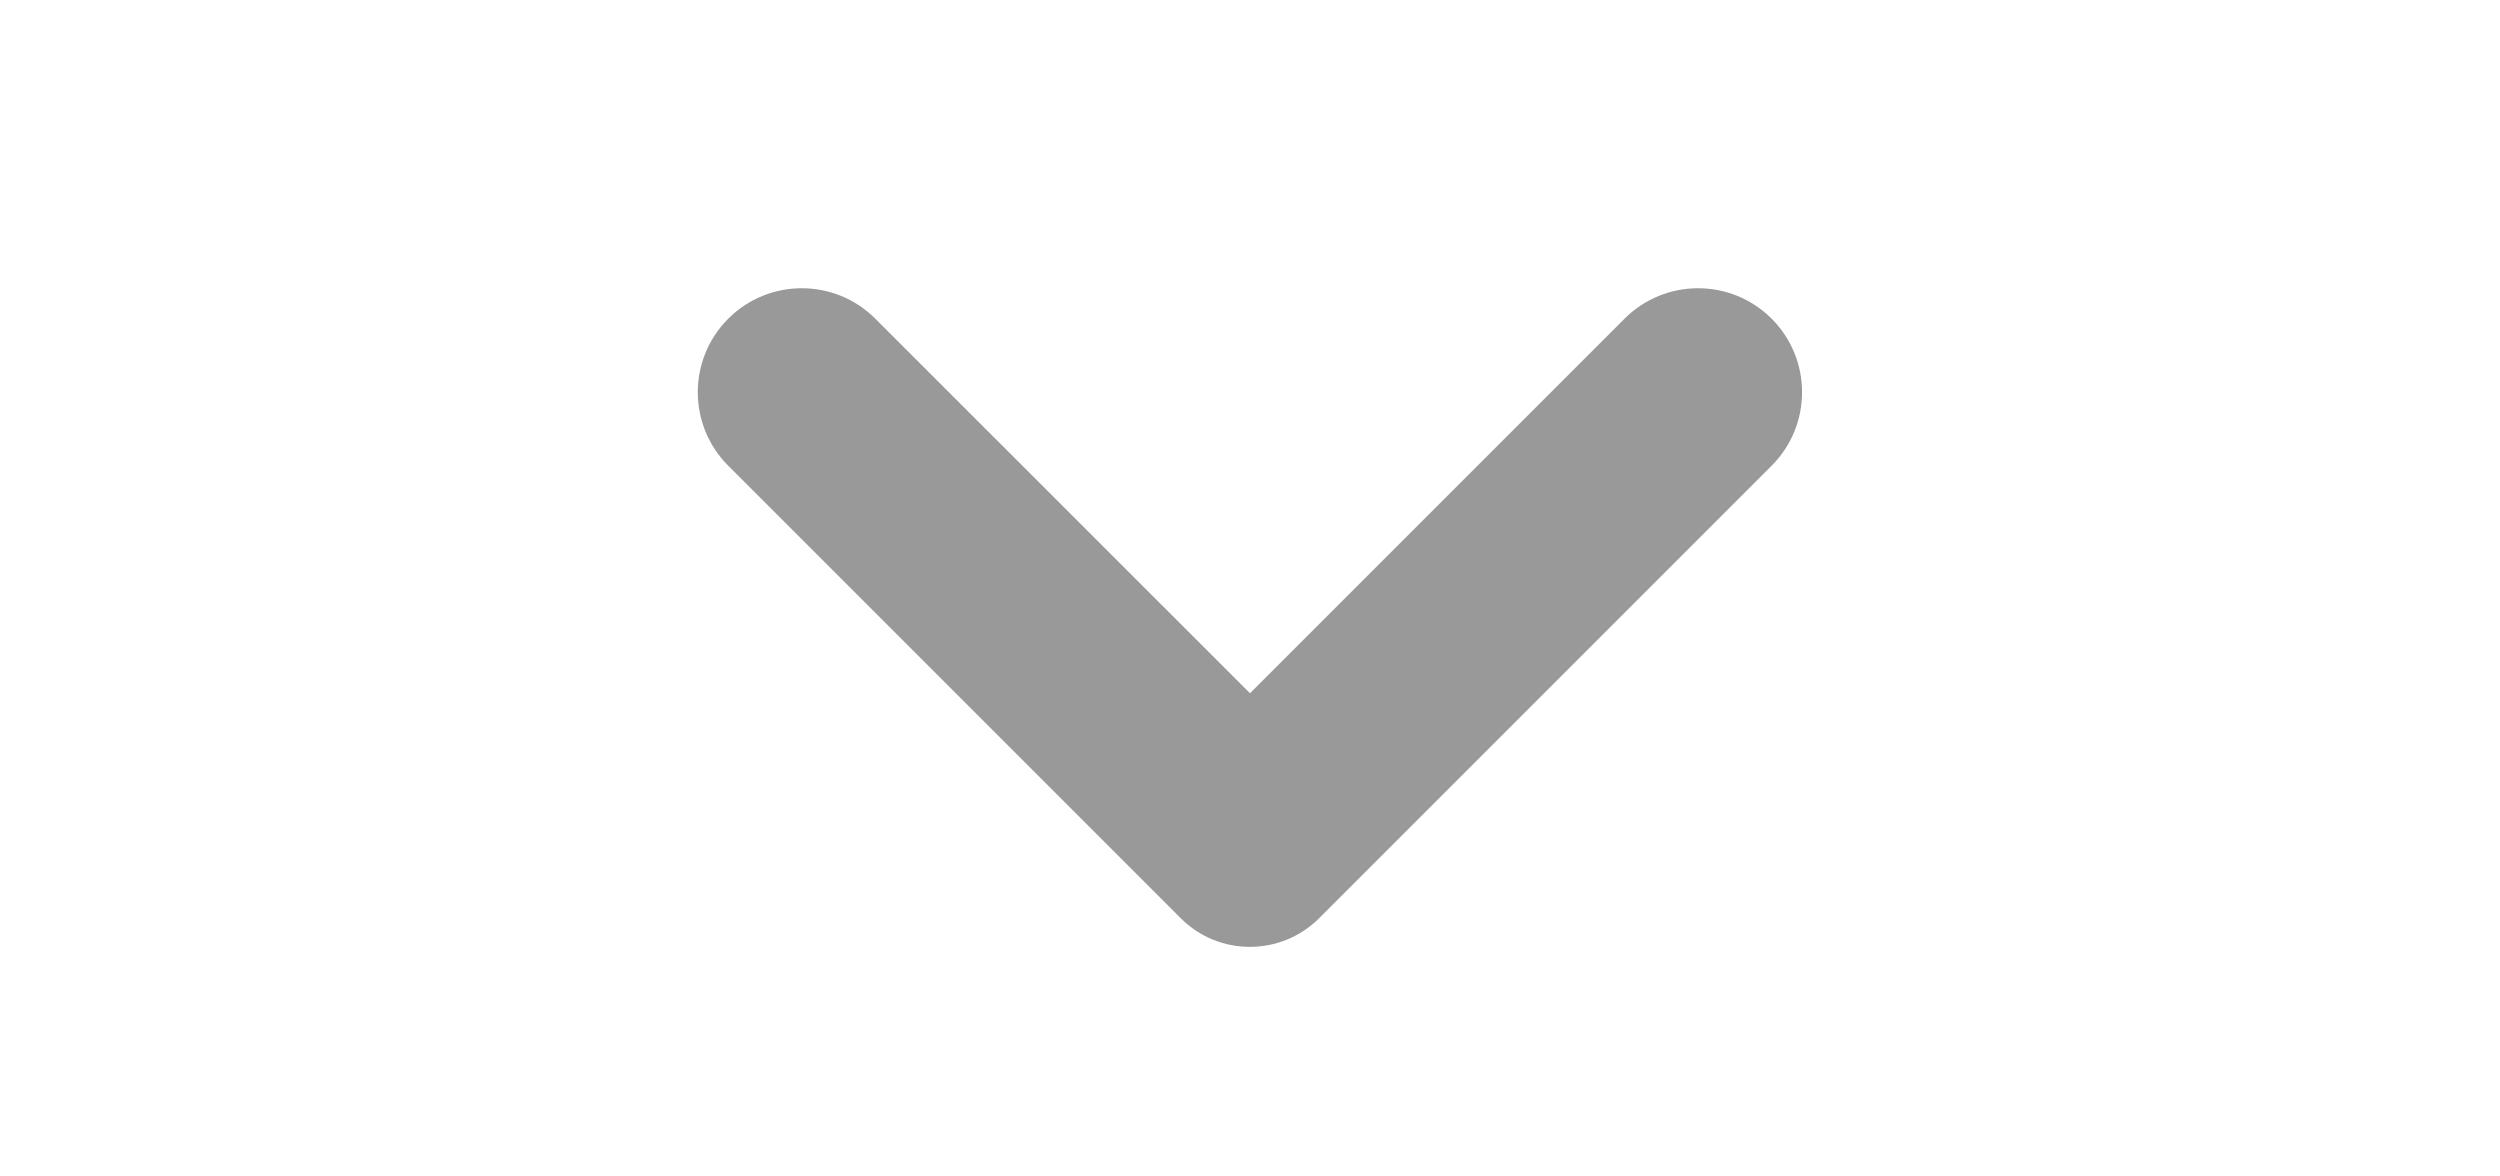 <svg width="17" height="8" viewBox="0 0 17 8" fill="none" xmlns="http://www.w3.org/2000/svg">
<g opacity="0.4" clip-path="url(#clip0_2673_986)">
<path d="M8.5 4.714L11.047 2.167C11.323 1.891 11.771 1.891 12.047 2.167C12.323 2.443 12.323 2.891 12.047 3.167L8.971 6.243C8.71 6.504 8.288 6.504 8.028 6.243L4.952 3.167C4.676 2.891 4.676 2.443 4.952 2.167C5.228 1.891 5.676 1.891 5.952 2.167L8.5 4.714Z" fill="black"/>
</g>
<defs>
<clipPath id="clip0_2673_986">
<rect width="6.667" height="16" fill="white" transform="matrix(0 1 -1 0 16.5 0.667)"/>
</clipPath>
</defs>
</svg>
